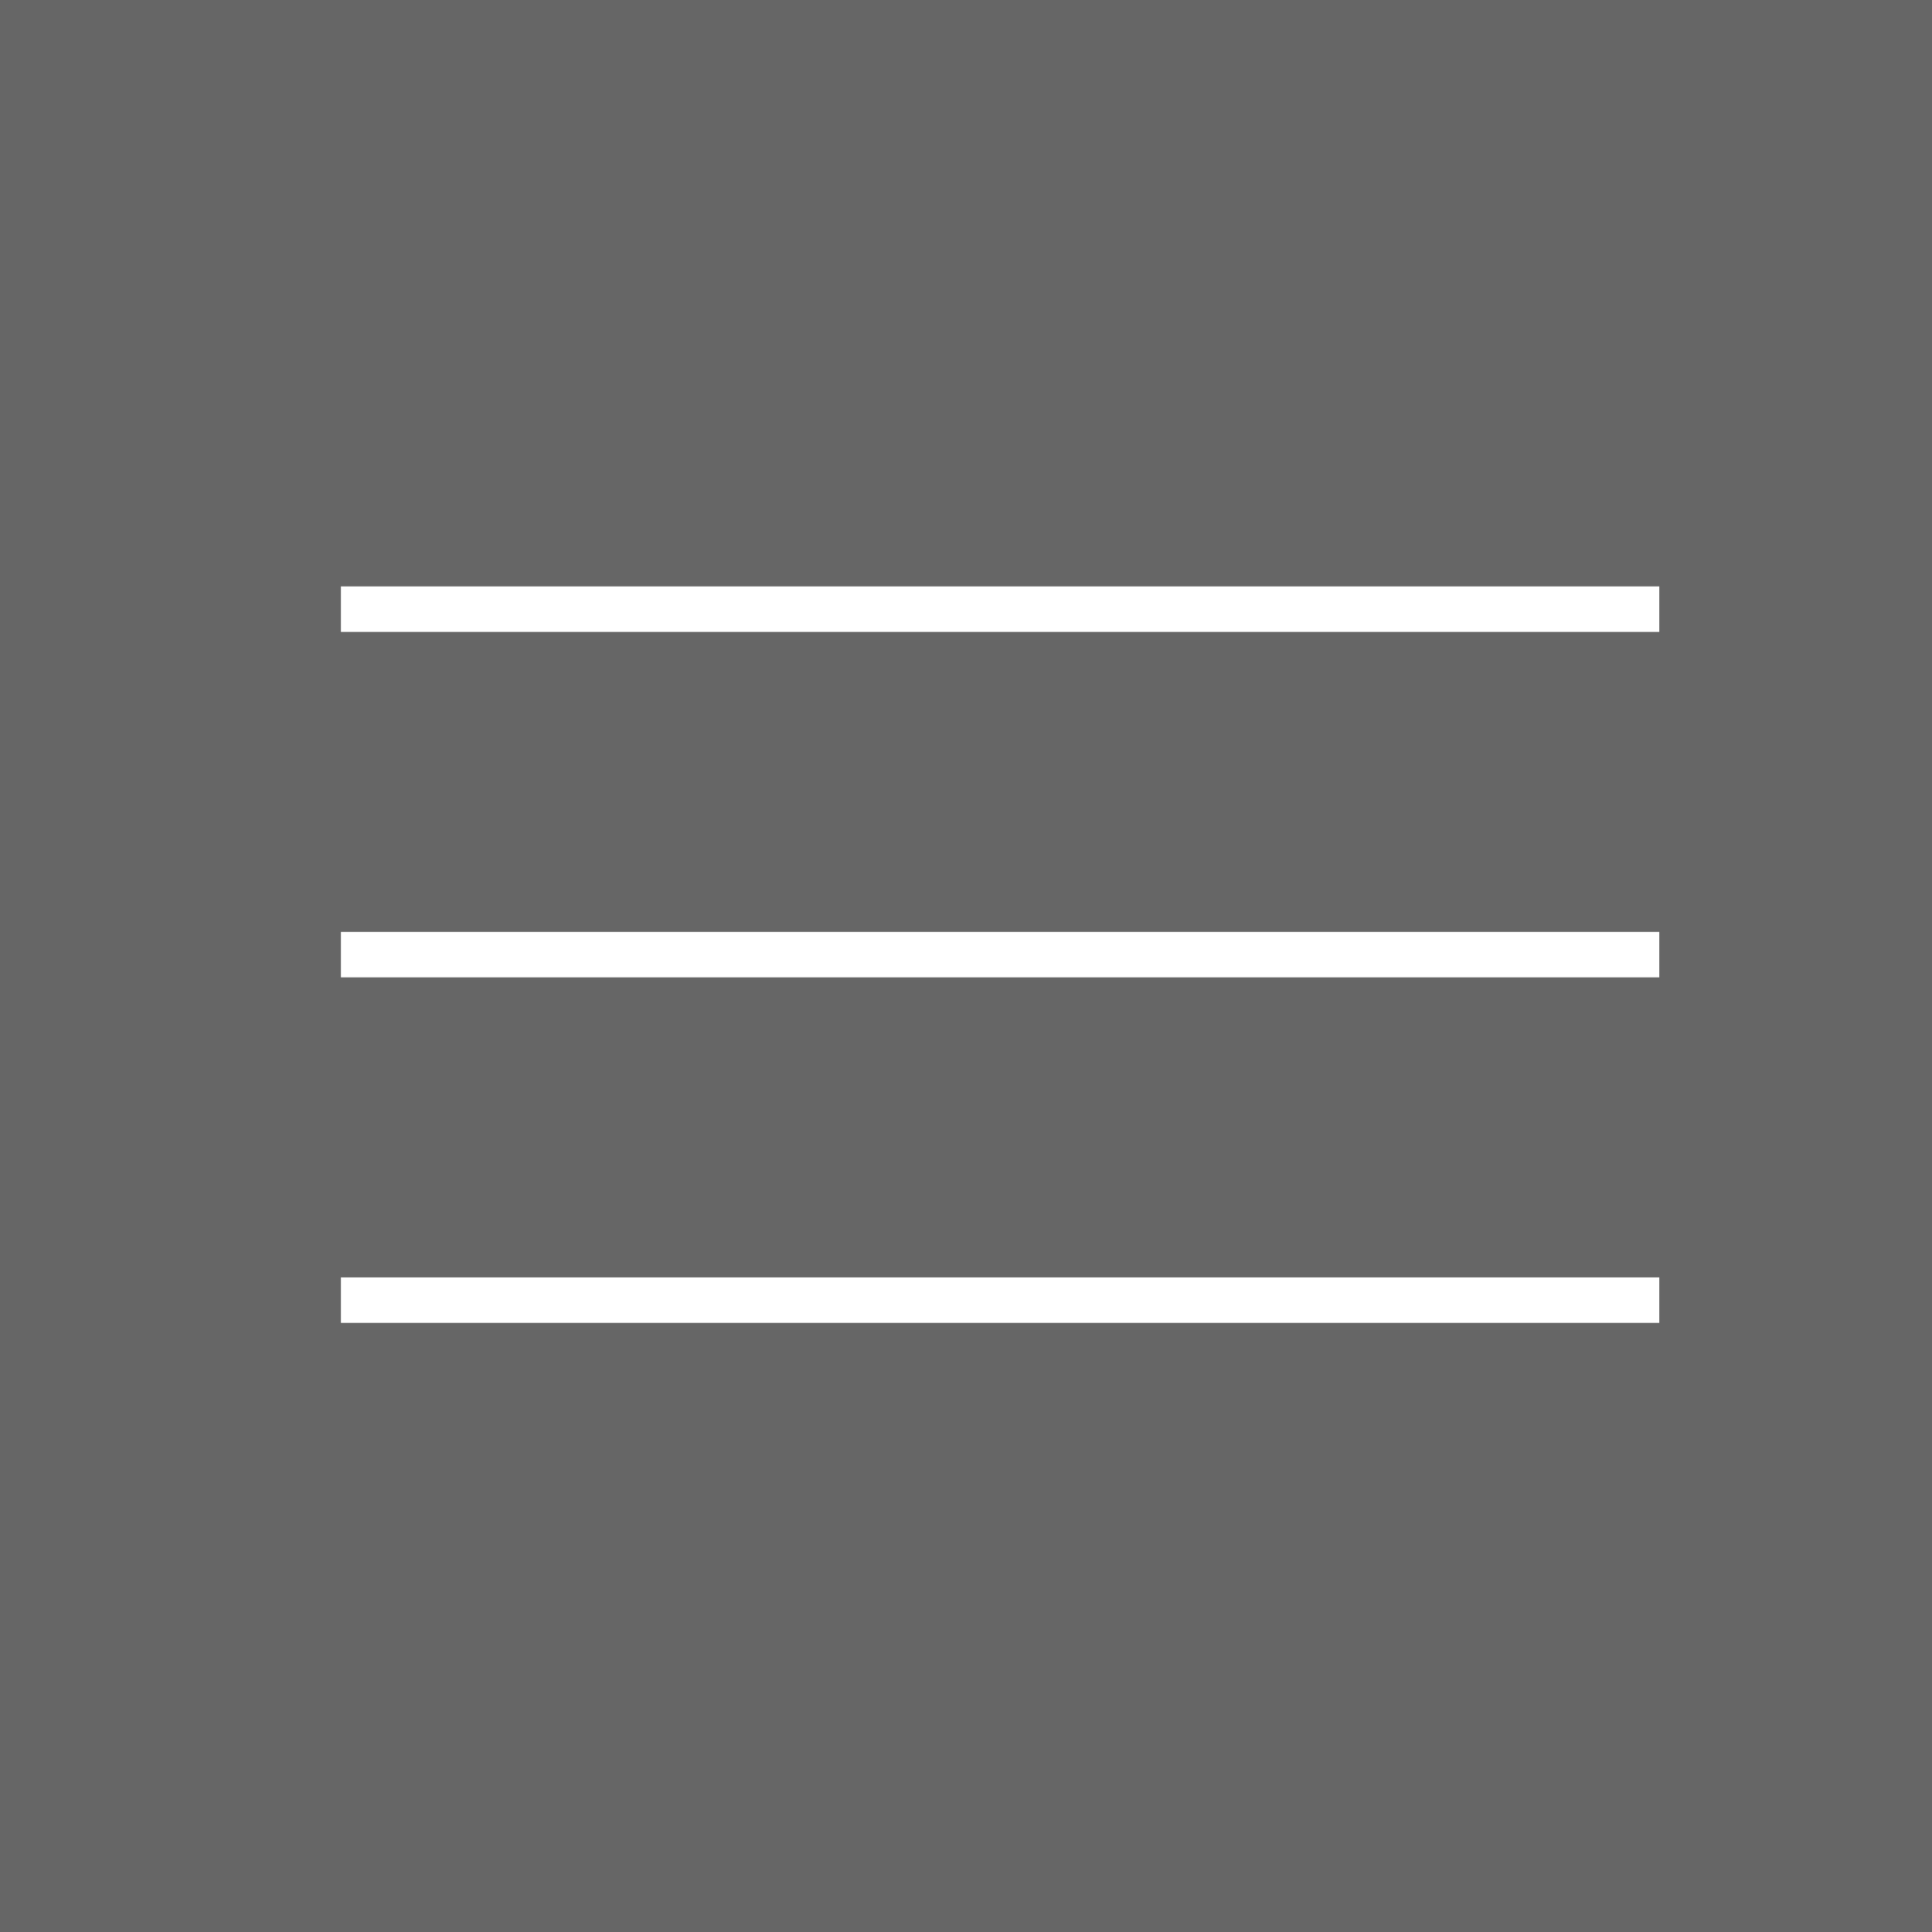 <?xml version="1.0" encoding="UTF-8"?>
<svg id="_レイヤー_1" data-name=" レイヤー 1" xmlns="http://www.w3.org/2000/svg" version="1.1" viewBox="0 0 85 85">
  <defs>
    <style>
      .cls-1 {
        fill: #666;
      }

      .cls-1, .cls-2 {
        stroke-width: 0px;
      }

      .cls-2 {
        fill: #fff;
      }
    </style>
  </defs>
  <rect class="cls-1" width="85" height="85"/>
  <rect class="cls-2" x="15" y="25.8" width="58" height="2"/>
  <rect class="cls-2" x="15" y="41" width="58" height="2"/>
  <rect class="cls-2" x="15" y="56.2" width="58" height="2"/>
</svg>